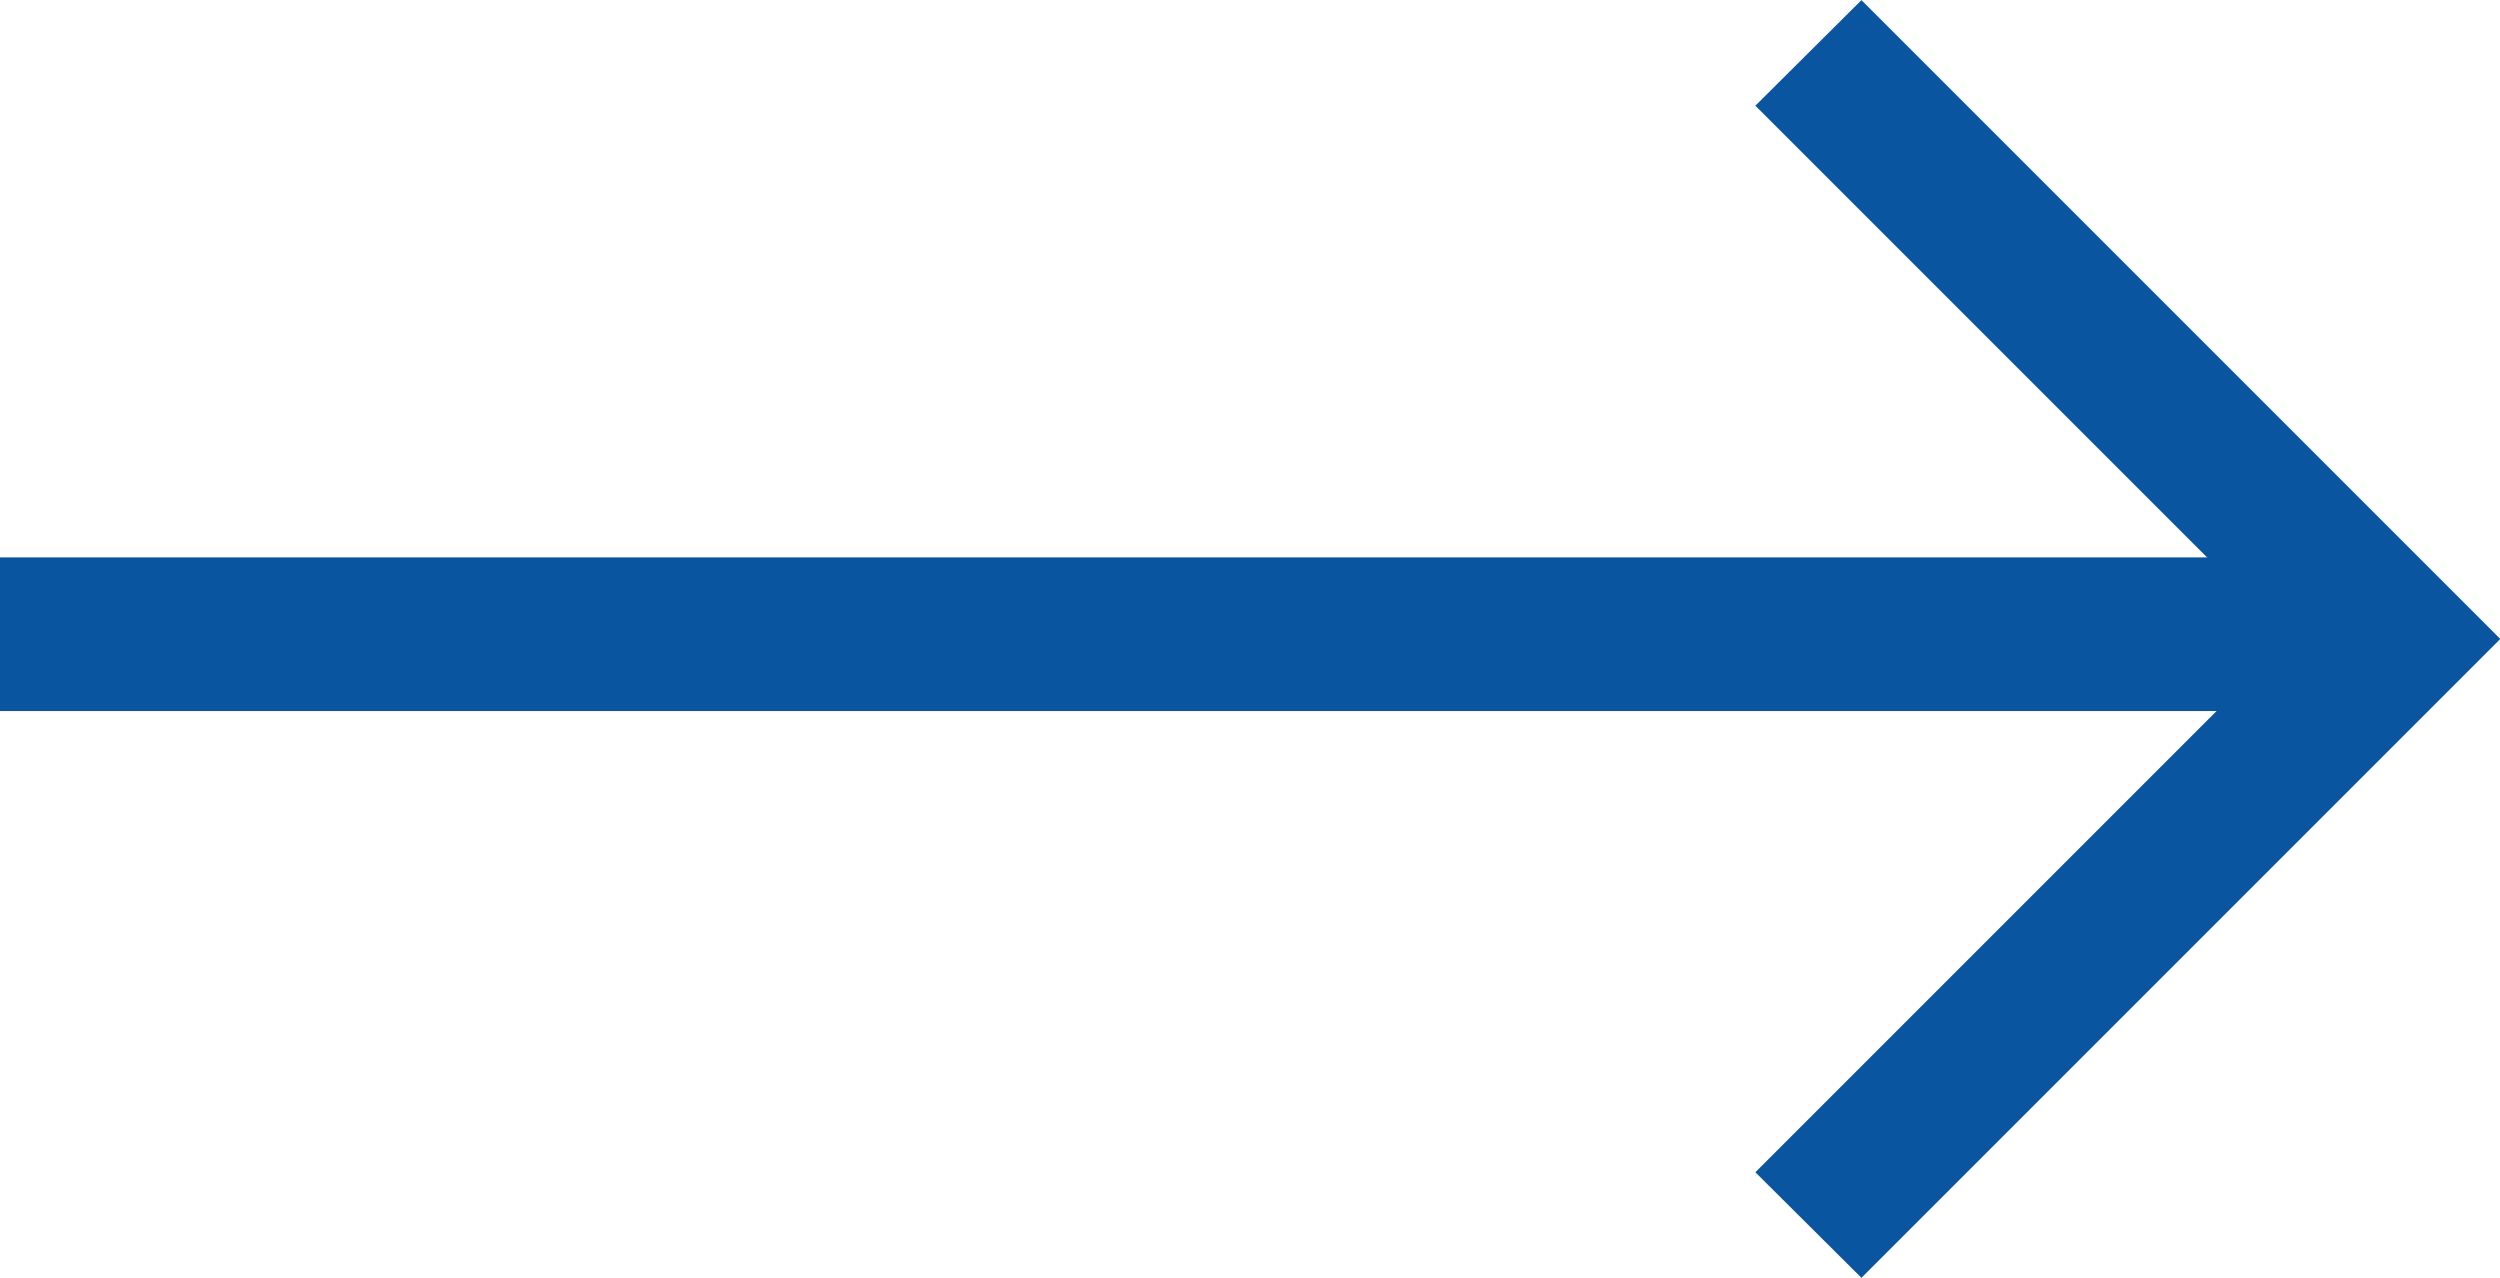 <svg xmlns="http://www.w3.org/2000/svg" viewBox="0 0 65.73 33.6"><defs><style>.cls-1,.cls-2{fill:#09559f;stroke:#09559f;stroke-miterlimit:10;}.cls-2{stroke-width:1.03px;}</style></defs><title>アートボード 1</title><g id="_1" data-name="1"><polygon class="cls-1" points="65.03 16.8 48.94 32.89 46.86 30.82 60.88 16.8 46.86 2.78 48.94 0.71 65.03 16.8"/><rect class="cls-2" x="0.51" y="15.17" width="61.99" height="3.01"/></g></svg>